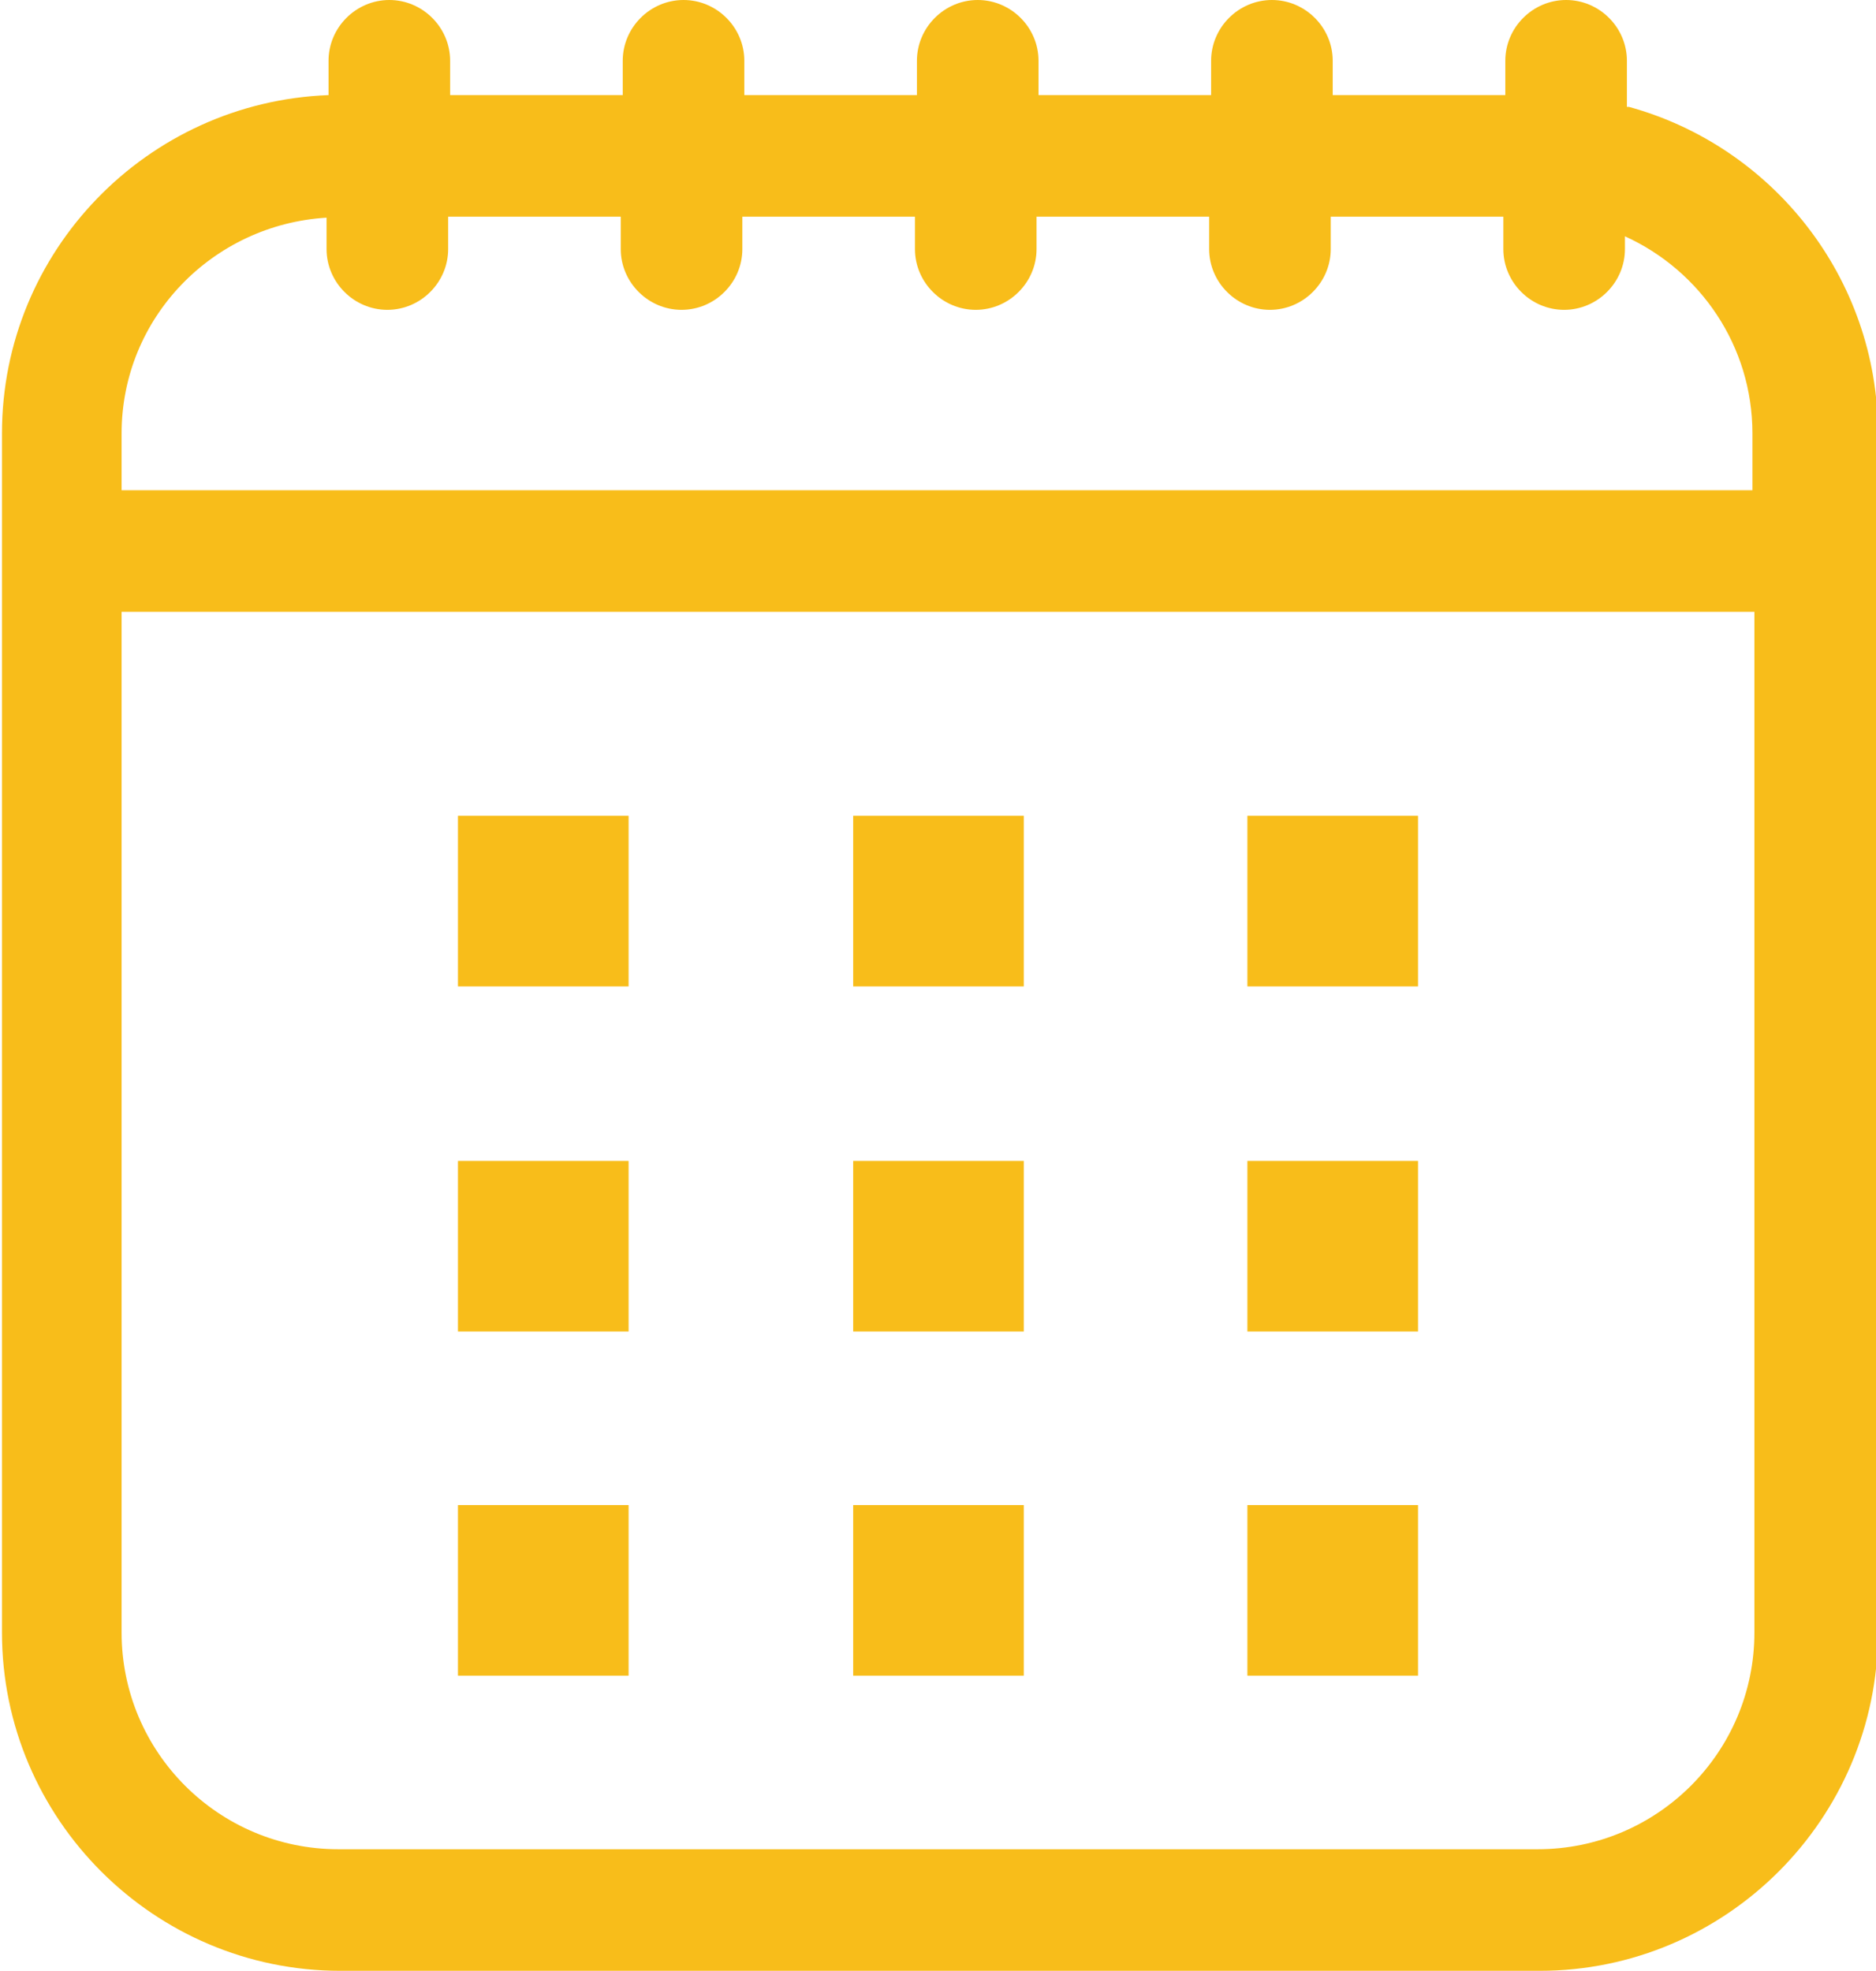 <?xml version="1.0" encoding="UTF-8"?> <svg xmlns="http://www.w3.org/2000/svg" id="Layer_2" data-name="Layer 2" viewBox="0 0 19.13 20.1"><defs><style> .cls-1 { fill: #f8bd1a; stroke-width: 0px; } </style></defs><g id="Layer_1-2" data-name="Layer 1"><g><path class="cls-1" d="M16.59,1.09v-.47c0-.34-.28-.62-.62-.62s-.62.28-.62.62v.35h-1.76v-.35c0-.34-.28-.62-.62-.62s-.62.28-.62.62v.35h-1.76v-.35c0-.34-.28-.62-.62-.62s-.62.28-.62.62v.35h-1.76v-.35c0-.34-.28-.62-.62-.62s-.62.28-.62.62v.35h-1.76v-.35c0-.34-.28-.62-.62-.62s-.62.28-.62.62v.35c-1.85.07-3.33,1.59-3.33,3.45v12.23c0,1.9,1.55,3.45,3.45,3.45h12.23c1.9,0,3.45-1.55,3.45-3.45V4.42c0-1.59-1.08-2.93-2.54-3.33ZM3.33,2.22v.32c0,.34.28.62.62.62s.62-.28.62-.62v-.33h1.76v.33c0,.34.28.62.62.62s.62-.28.62-.62v-.33h1.76v.33c0,.34.28.62.62.62s.62-.28.62-.62v-.33h1.76v.33c0,.34.28.62.62.62s.62-.28.62-.62v-.33h1.76v.33c0,.34.28.62.62.62s.62-.28.62-.62v-.13c.77.35,1.3,1.12,1.3,2.01v.58H1.24v-.58c0-1.18.93-2.13,2.09-2.2ZM15.68,18.86H3.45c-1.22,0-2.21-.99-2.21-2.21V6.24h16.65v10.41c0,1.22-.99,2.21-2.21,2.21Z"></path><rect class="cls-1" x="4.67" y="8.32" width="1.74" height="1.74"></rect><rect class="cls-1" x="8.7" y="8.32" width="1.74" height="1.74"></rect><rect class="cls-1" x="12.72" y="8.32" width="1.74" height="1.74"></rect><rect class="cls-1" x="4.67" y="11.84" width="1.74" height="1.74"></rect><rect class="cls-1" x="8.7" y="11.84" width="1.74" height="1.74"></rect><rect class="cls-1" x="12.72" y="11.84" width="1.74" height="1.74"></rect><rect class="cls-1" x="4.67" y="15.35" width="1.74" height="1.74"></rect><rect class="cls-1" x="8.7" y="15.35" width="1.74" height="1.74"></rect><rect class="cls-1" x="12.72" y="15.35" width="1.74" height="1.74"></rect></g></g></svg> 
